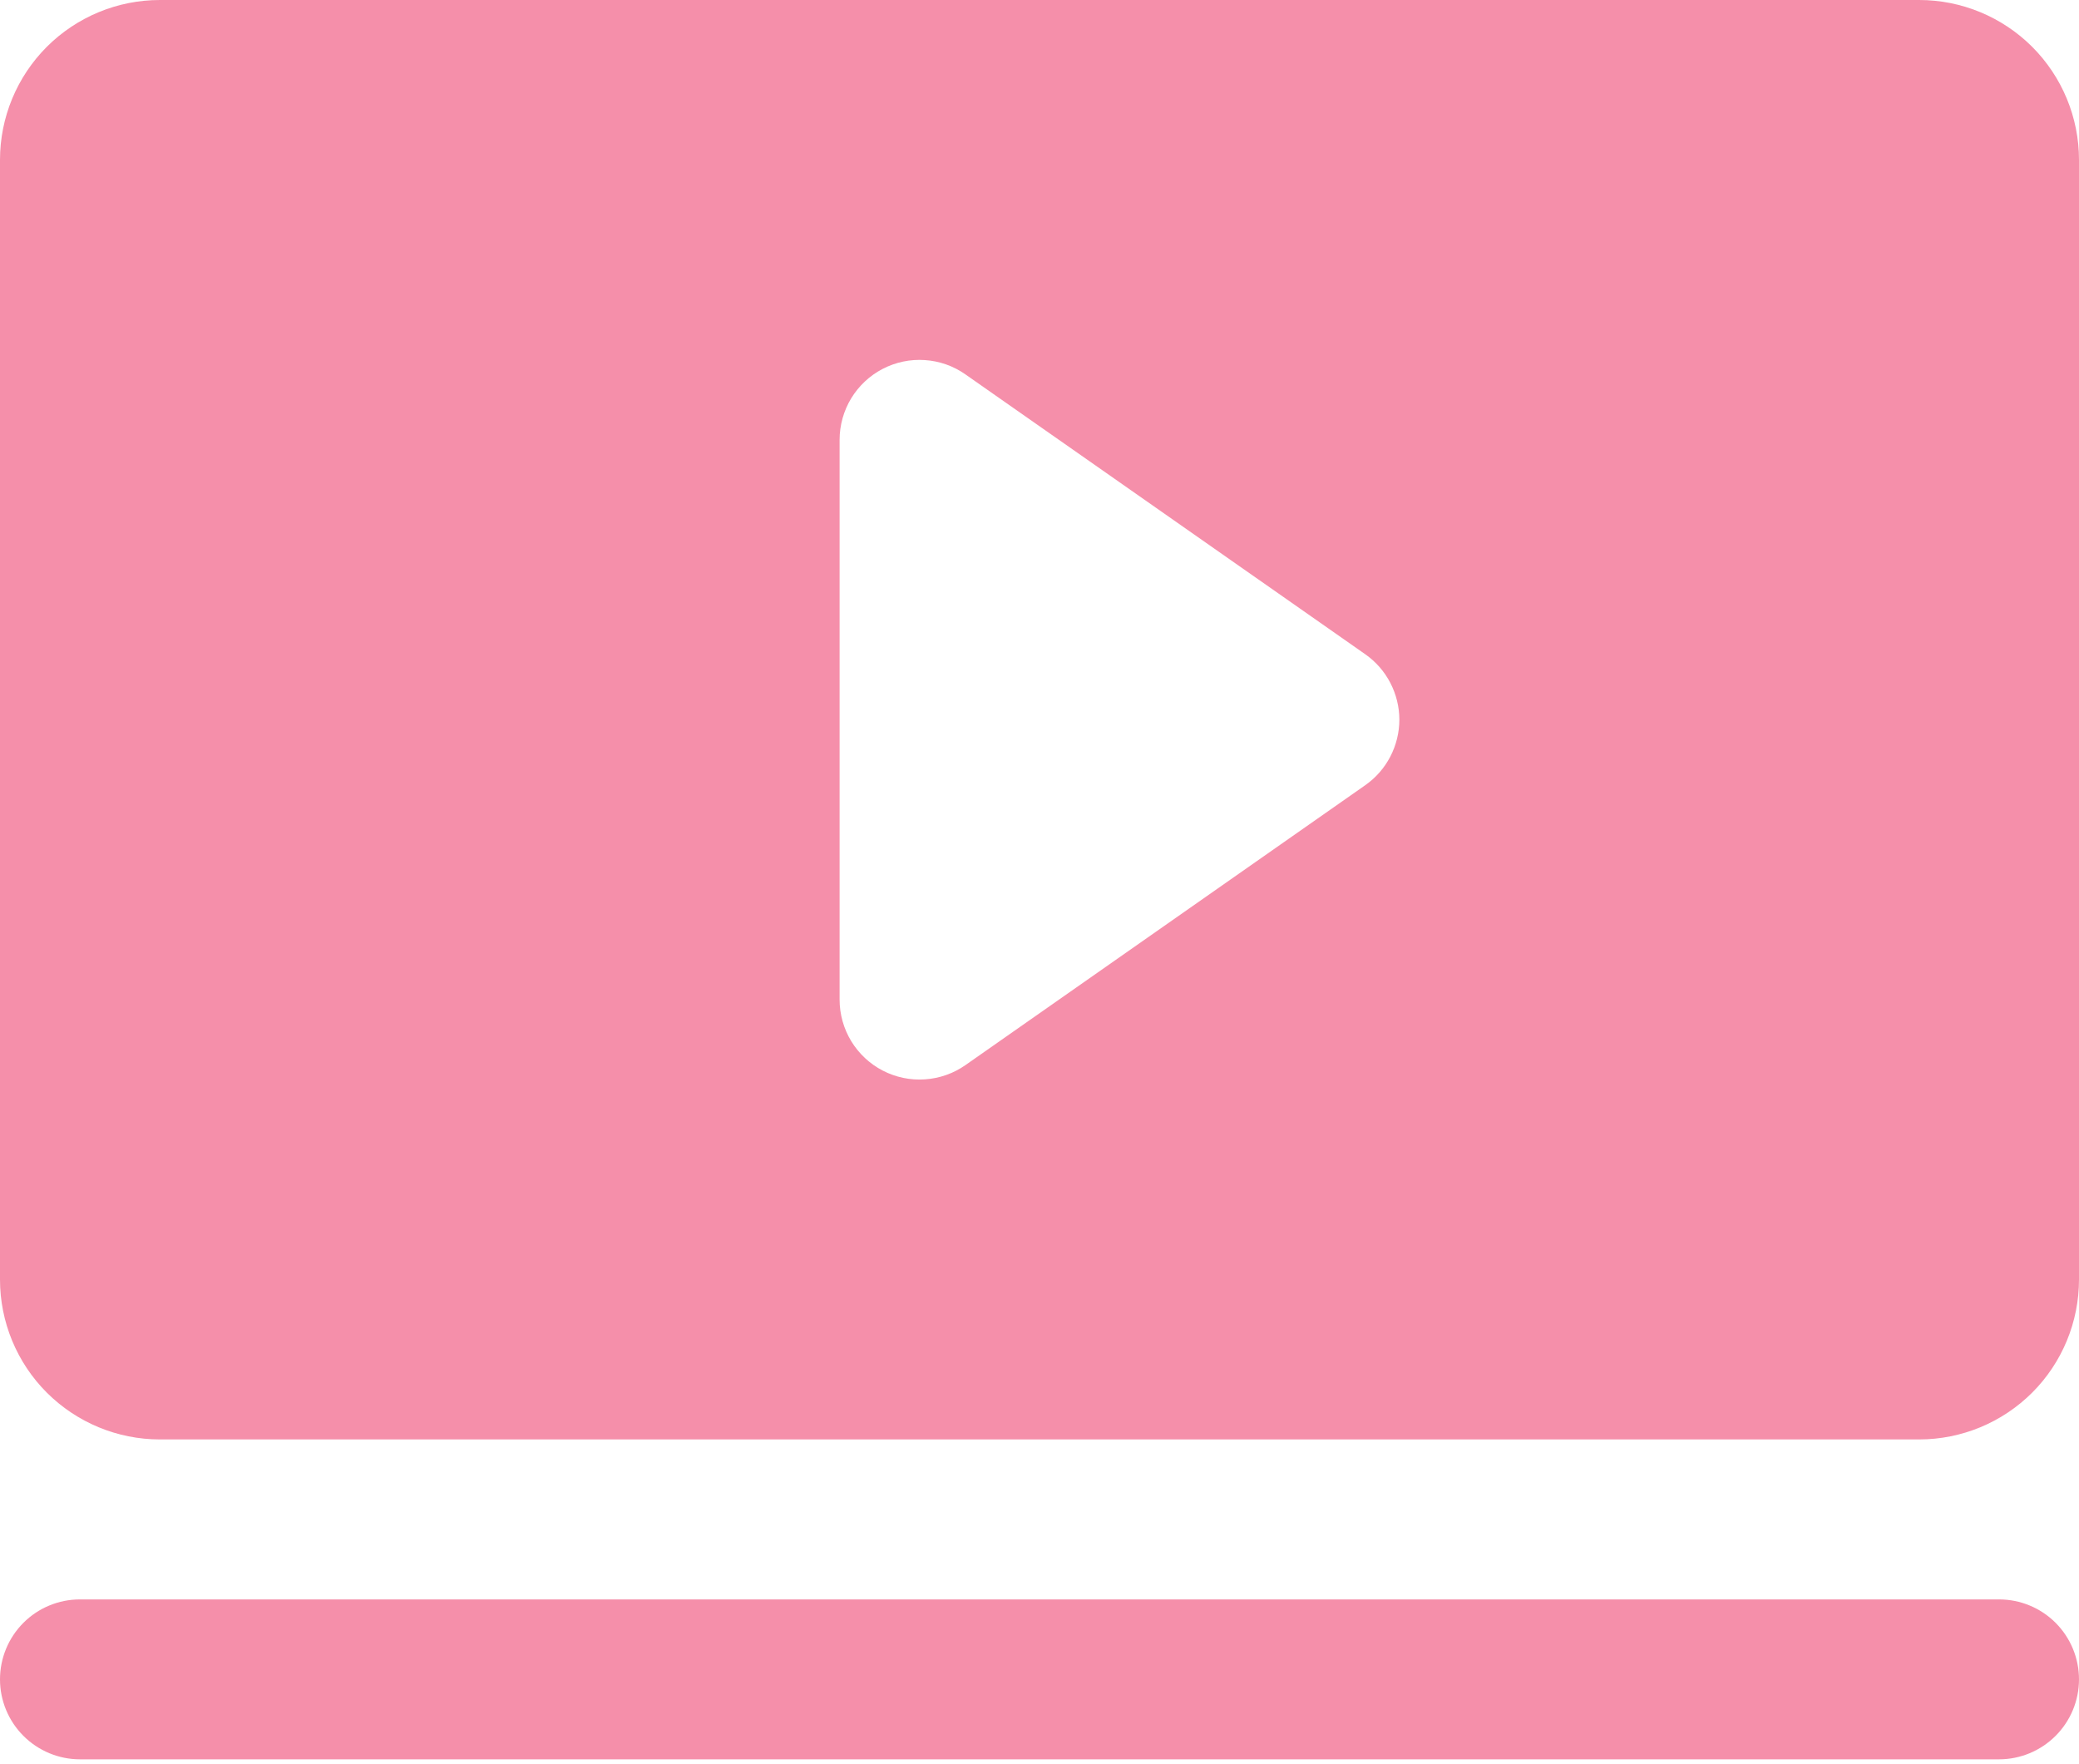 <?xml version="1.0" encoding="UTF-8"?> <svg xmlns="http://www.w3.org/2000/svg" width="33" height="28" viewBox="0 0 33 28" fill="none"><path d="M33 26.654C33 26.991 32.866 27.313 32.628 27.551C32.39 27.789 32.067 27.923 31.731 27.923H1.269C0.933 27.923 0.61 27.789 0.372 27.551C0.134 27.313 0 26.991 0 26.654C0 26.317 0.134 25.994 0.372 25.756C0.61 25.518 0.933 25.385 1.269 25.385H31.731C32.067 25.385 32.39 25.518 32.628 25.756C32.866 25.994 33 26.317 33 26.654ZM33 2.538V20.308C33 20.981 32.733 21.627 32.257 22.103C31.78 22.579 31.135 22.846 30.462 22.846H2.538C1.865 22.846 1.22 22.579 0.743 22.103C0.267 21.627 0 20.981 0 20.308V2.538C0 1.865 0.267 1.22 0.743 0.743C1.22 0.267 1.865 0 2.538 0H30.462C31.135 0 31.78 0.267 32.257 0.743C32.733 1.22 33 1.865 33 2.538ZM22.212 11.423C22.212 11.219 22.162 11.018 22.068 10.837C21.974 10.656 21.838 10.501 21.671 10.384L15.324 5.942C15.134 5.808 14.911 5.73 14.68 5.715C14.448 5.699 14.216 5.748 14.01 5.855C13.804 5.962 13.632 6.124 13.511 6.322C13.391 6.521 13.327 6.749 13.327 6.981V15.865C13.327 16.098 13.391 16.325 13.511 16.524C13.632 16.722 13.804 16.884 14.01 16.991C14.216 17.098 14.448 17.147 14.68 17.131C14.911 17.116 15.134 17.038 15.324 16.905L21.671 12.462C21.838 12.345 21.974 12.19 22.068 12.009C22.162 11.828 22.212 11.627 22.212 11.423Z" fill="#F58FAA"></path></svg> 